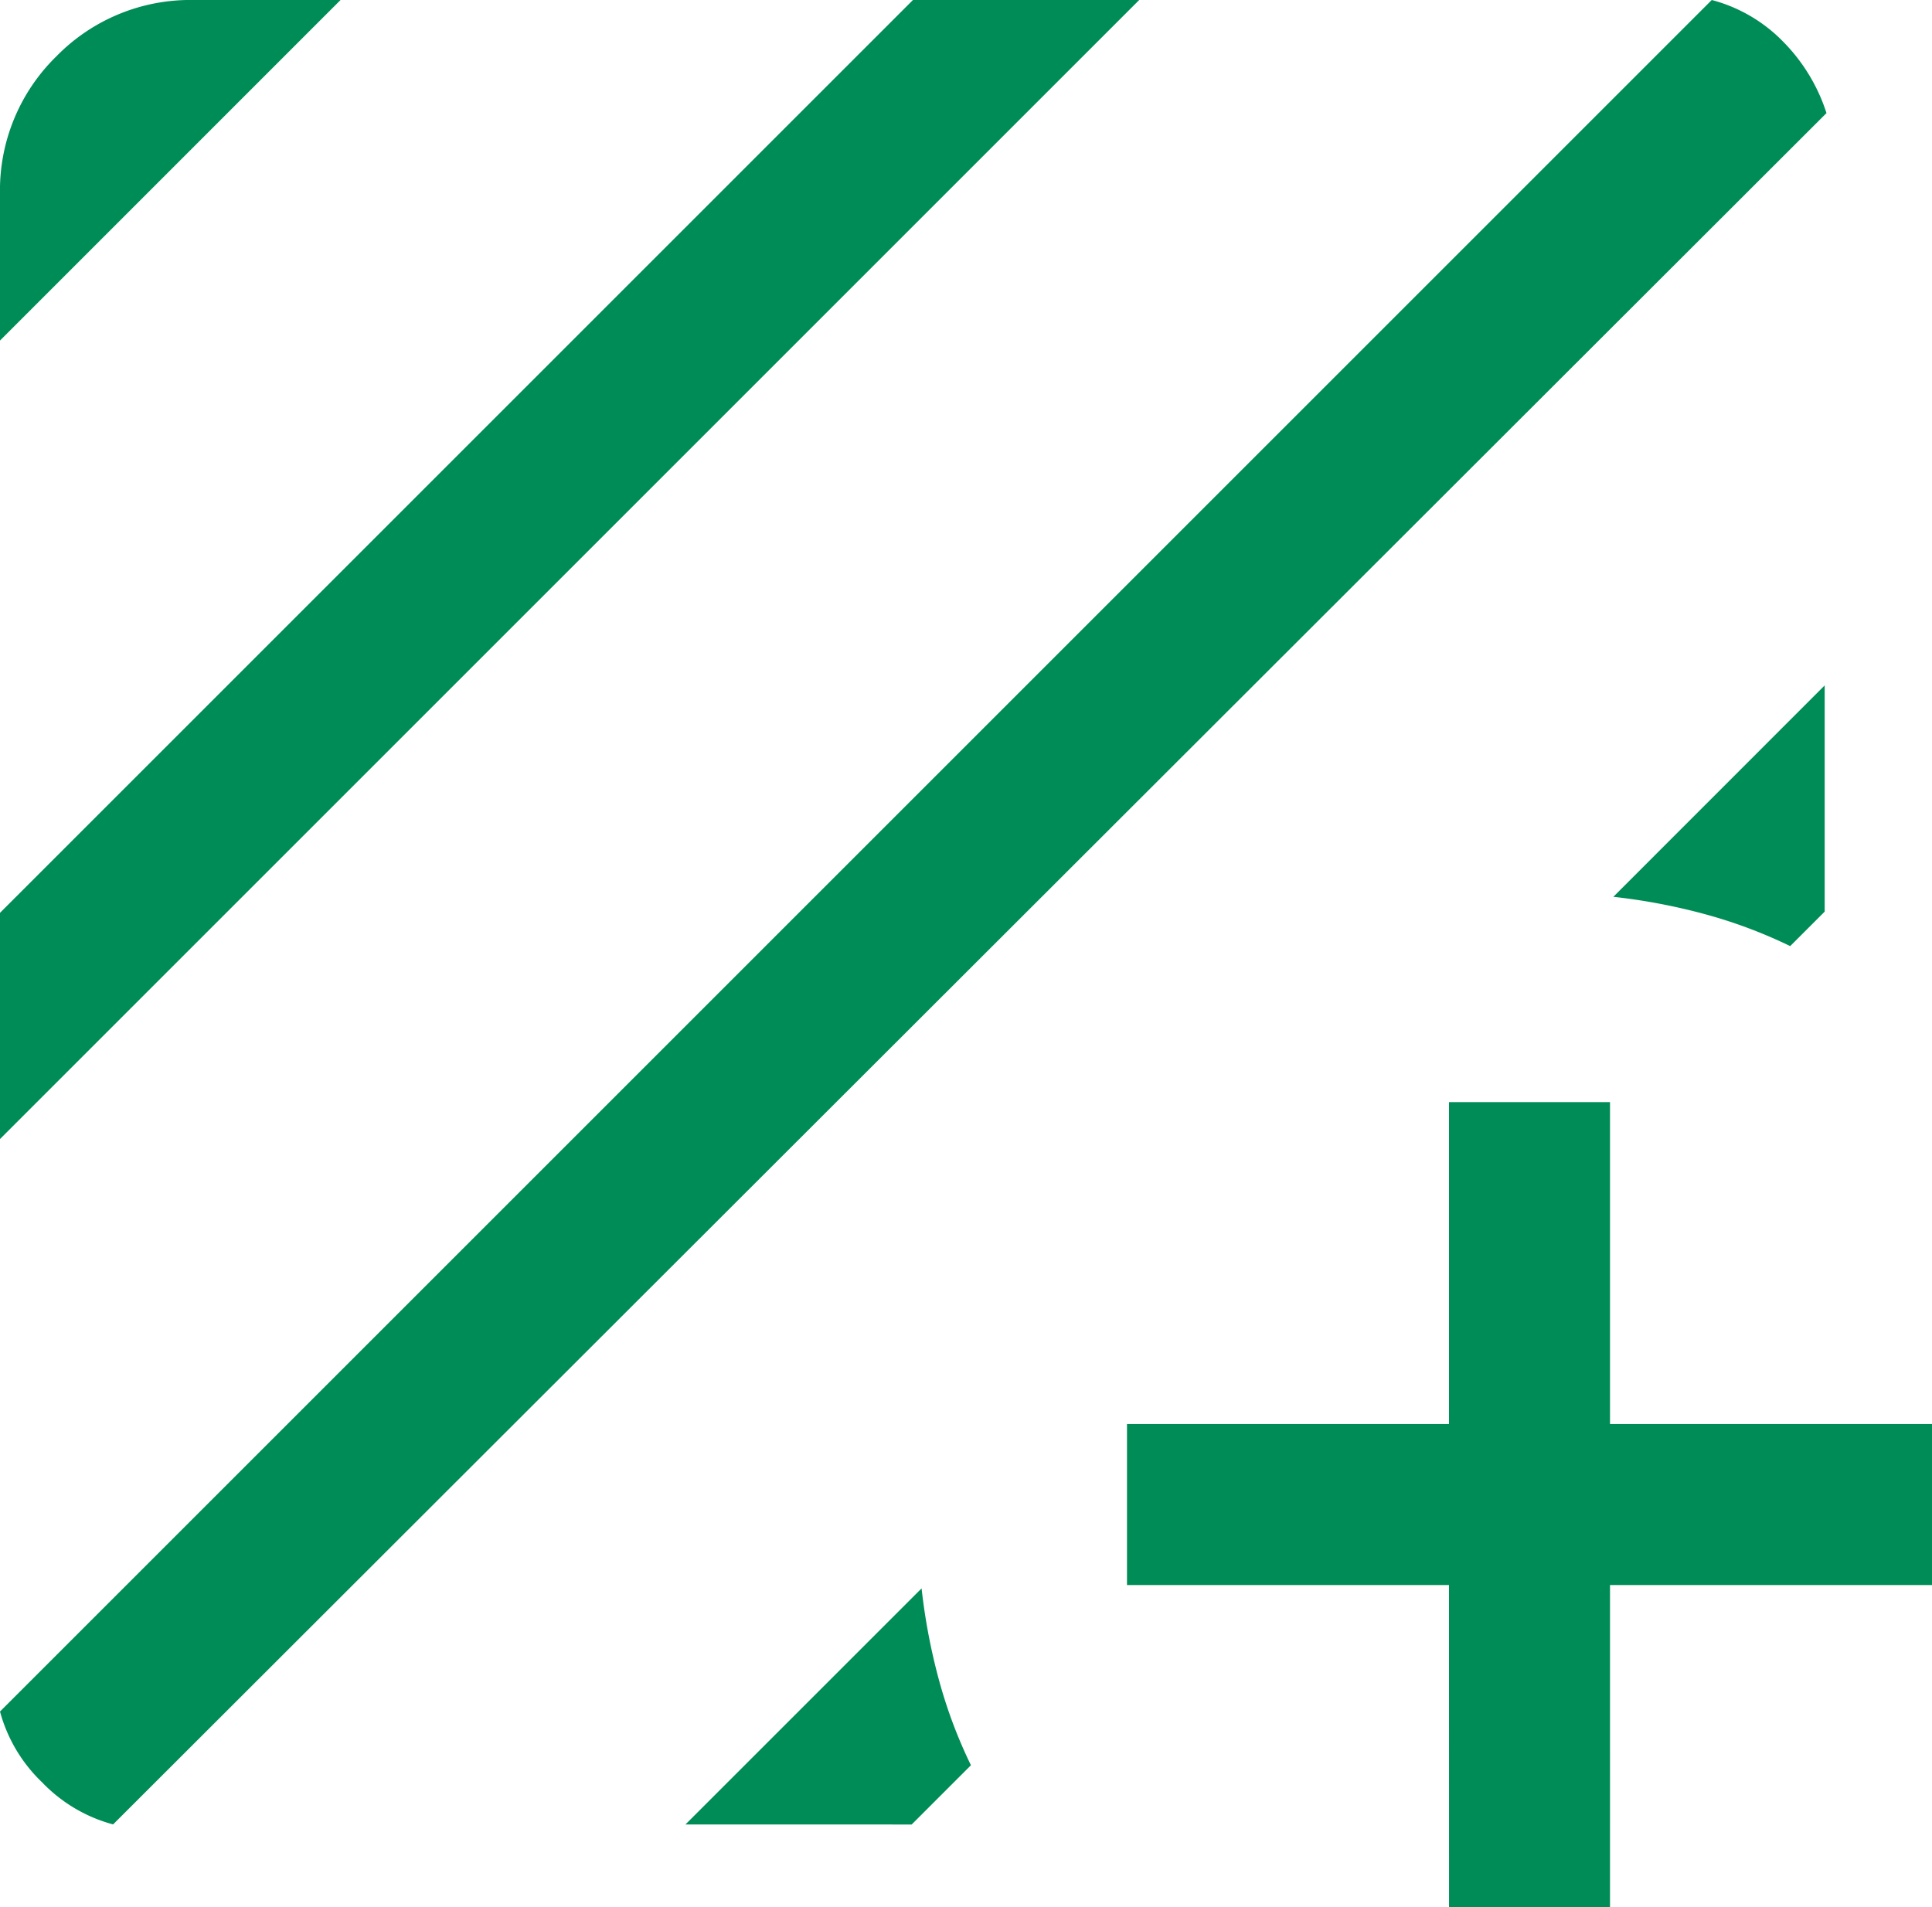 <svg xmlns="http://www.w3.org/2000/svg" width="40.519" height="40" viewBox="0 0 40.519 40"><path d="M142.372-781.732a3.21,3.21,0,0,1-1.489-.883A3.21,3.21,0,0,1,140-784.1L175.9-820a3.248,3.248,0,0,1,1.506.883,3.767,3.767,0,0,1,.9,1.489ZM140-796.108v-4.745L159.147-820h4.745Zm0-16.749v-3.073a3.928,3.928,0,0,1,1.182-2.888A3.928,3.928,0,0,1,144.069-820h3.073Zm38.268,7.234v4.745l-.723.723a10.248,10.248,0,0,0-1.774-.666,12.612,12.612,0,0,0-1.935-.368Zm-23.892,23.892,4.952-4.952a12.586,12.586,0,0,0,.368,1.935,10.211,10.211,0,0,0,.667,1.775l-1.243,1.243Zm16.013-5.022h-6.753v-3.377h6.753v-6.753h3.377v6.753h6.753v3.377h-6.753V-780H170.39Z" transform="translate(-140 820)" fill="#008c57"/></svg>
